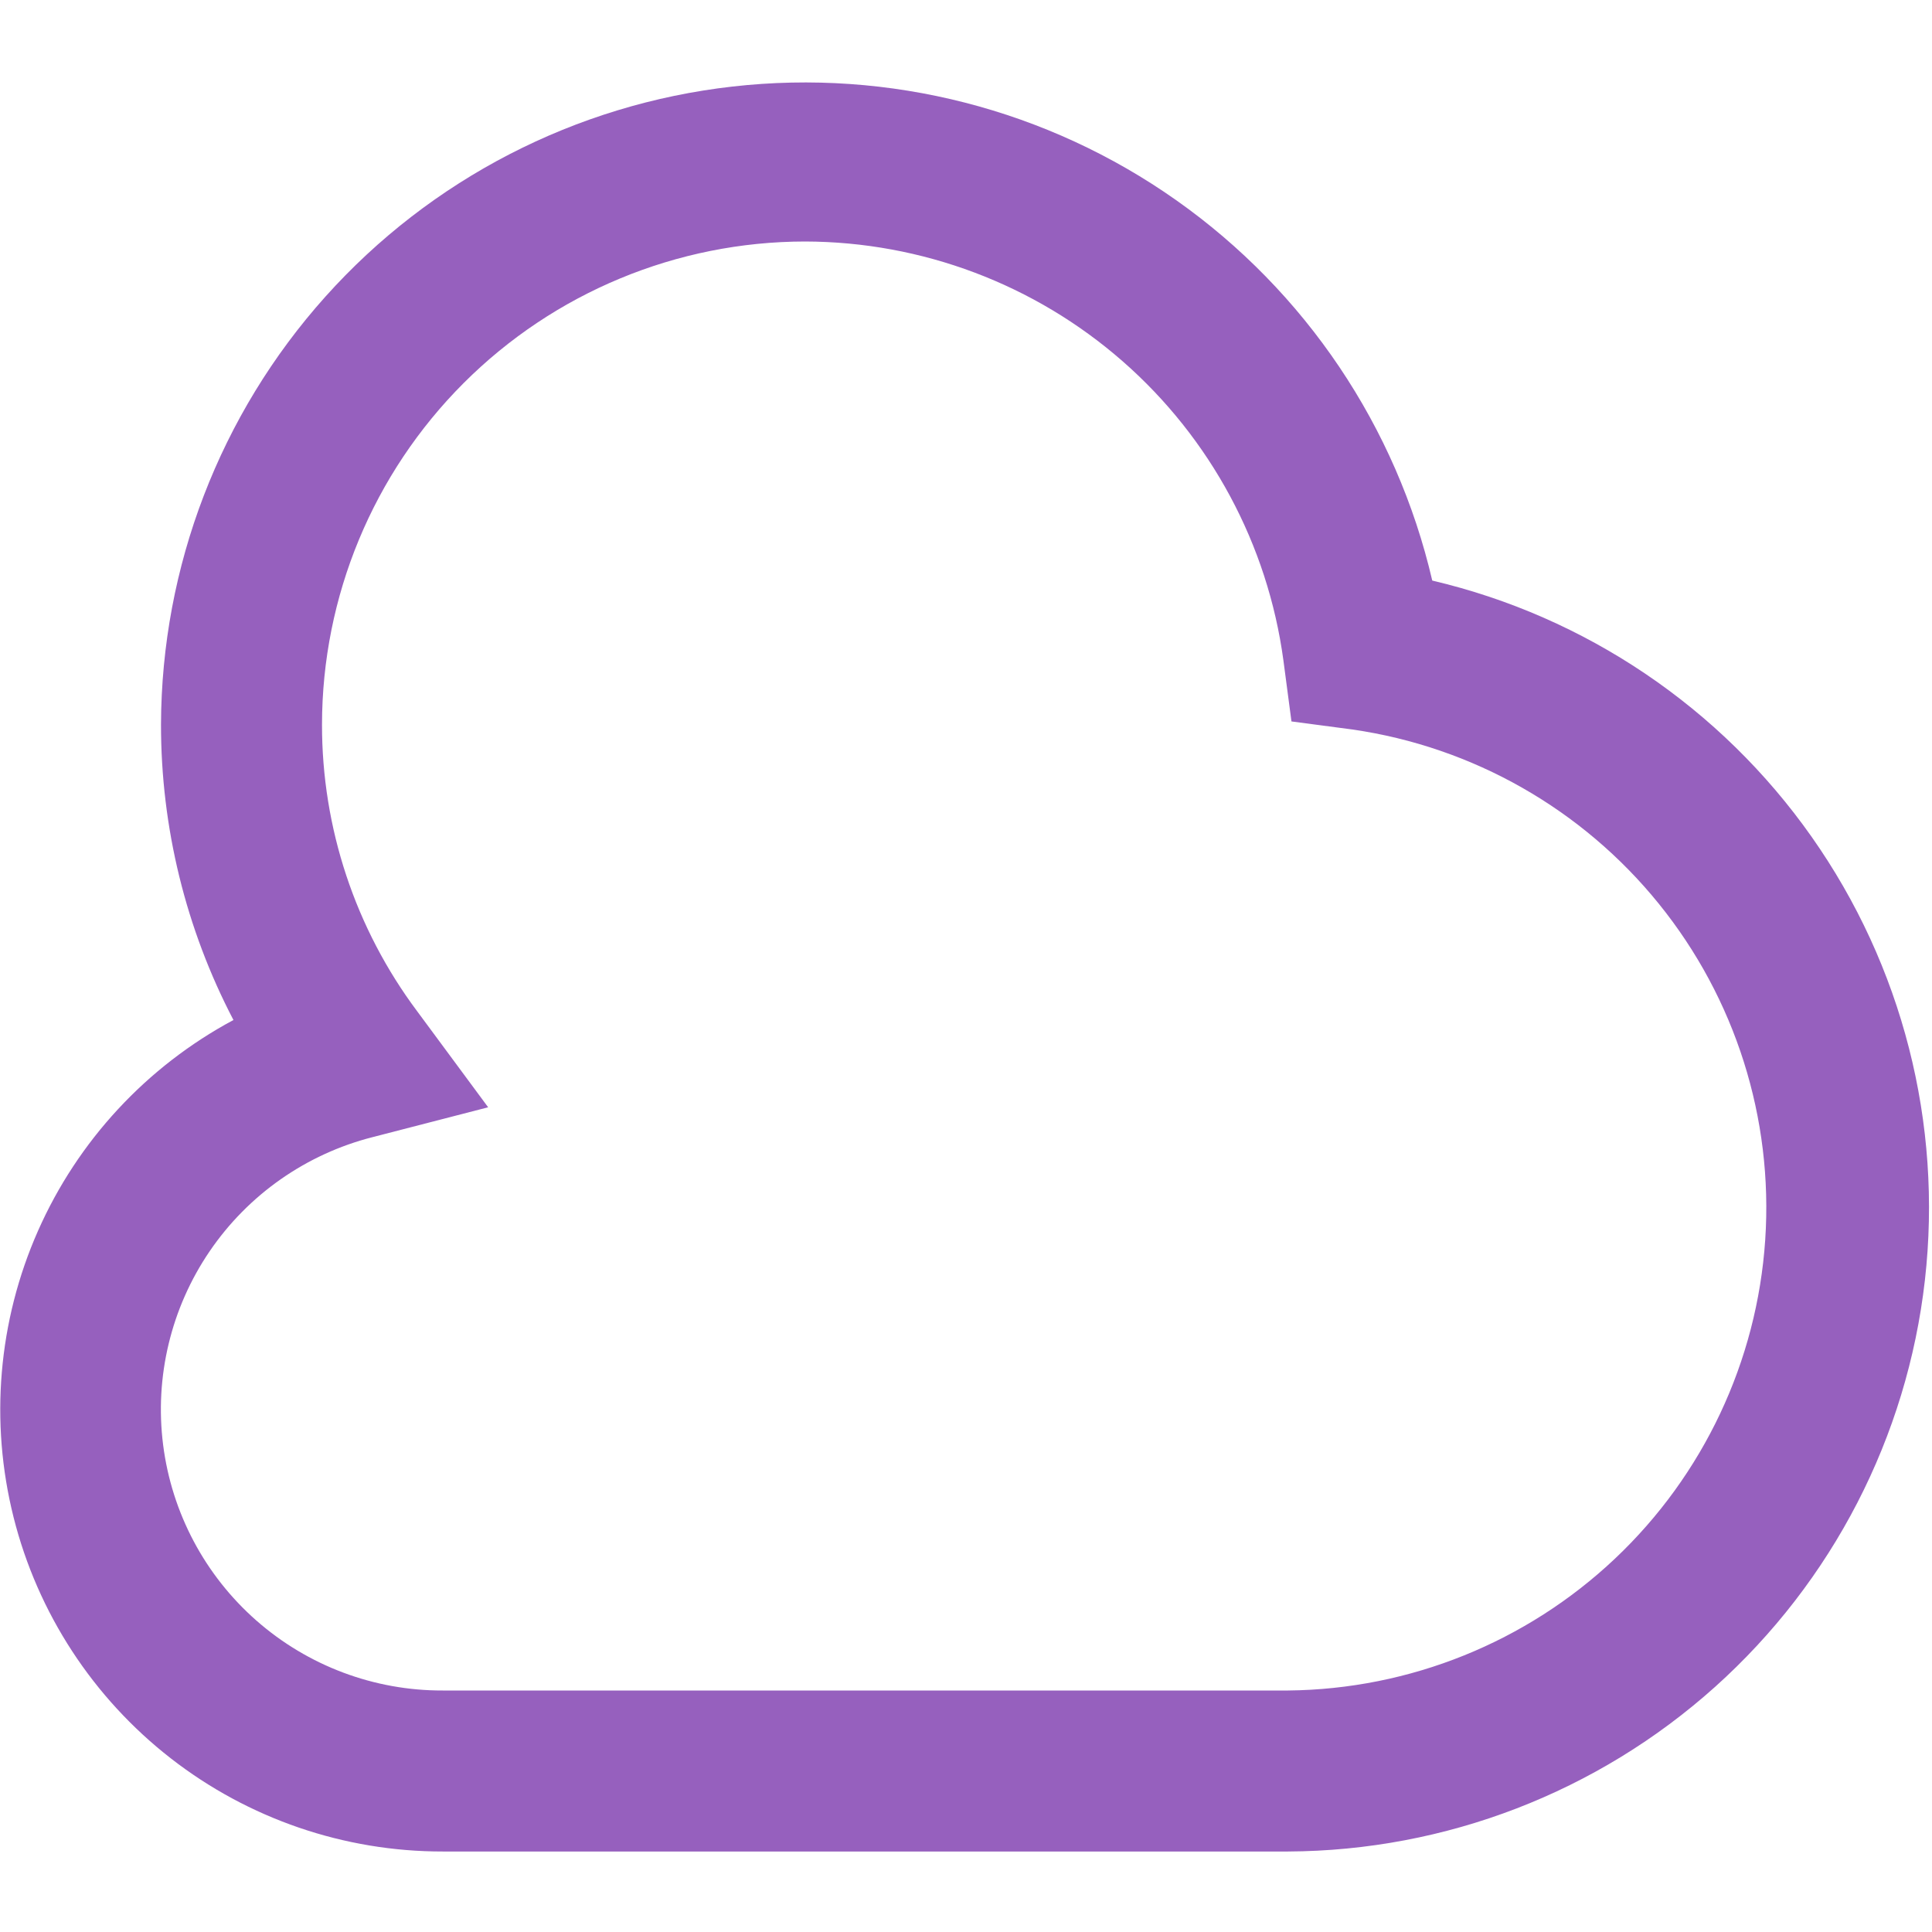 <?xml version="1.0" encoding="UTF-8"?> <svg xmlns="http://www.w3.org/2000/svg" width="512" height="512" viewBox="0 0 512 512" fill="none"> <path d="M341.334 490.667H117.334C91.222 490.699 65.847 482.005 45.242 465.965C24.637 449.925 9.984 427.459 3.609 402.136C-2.765 376.814 -0.494 350.087 10.062 326.204C20.617 302.32 38.851 282.648 61.867 270.315C49.236 246.143 42.649 219.272 42.667 192C42.794 150.15 58.293 109.806 86.218 78.635C114.144 47.465 152.548 27.642 194.132 22.934C235.717 18.225 277.581 28.96 311.769 53.098C345.956 77.236 370.083 113.094 379.563 153.856C420.25 163.412 456.017 187.565 480.081 221.737C504.145 255.908 514.833 297.722 510.12 339.25C505.406 380.777 485.618 419.132 454.508 447.041C423.397 474.95 383.128 490.473 341.334 490.667ZM213.334 64C179.396 64.034 146.859 77.53 122.862 101.528C98.864 125.525 85.368 158.063 85.334 192C85.3 219.39 94.148 246.053 110.55 267.989L129.366 293.44L98.731 301.355C81.126 305.838 65.767 316.602 55.545 331.62C45.322 346.639 40.942 364.875 43.228 382.898C45.515 400.921 54.31 417.486 67.958 429.476C81.606 441.466 99.167 448.054 117.334 448H341.334C373.584 447.686 404.526 435.21 427.974 413.066C451.422 390.923 465.646 360.744 467.802 328.565C469.959 296.385 459.888 264.578 439.605 239.504C419.321 214.43 390.32 197.937 358.4 193.323L342.251 191.189L340.118 175.019C335.963 144.319 320.834 116.162 297.527 95.754C274.221 75.345 244.313 64.066 213.334 64V64Z" fill="#9660BE"></path> </svg> 
